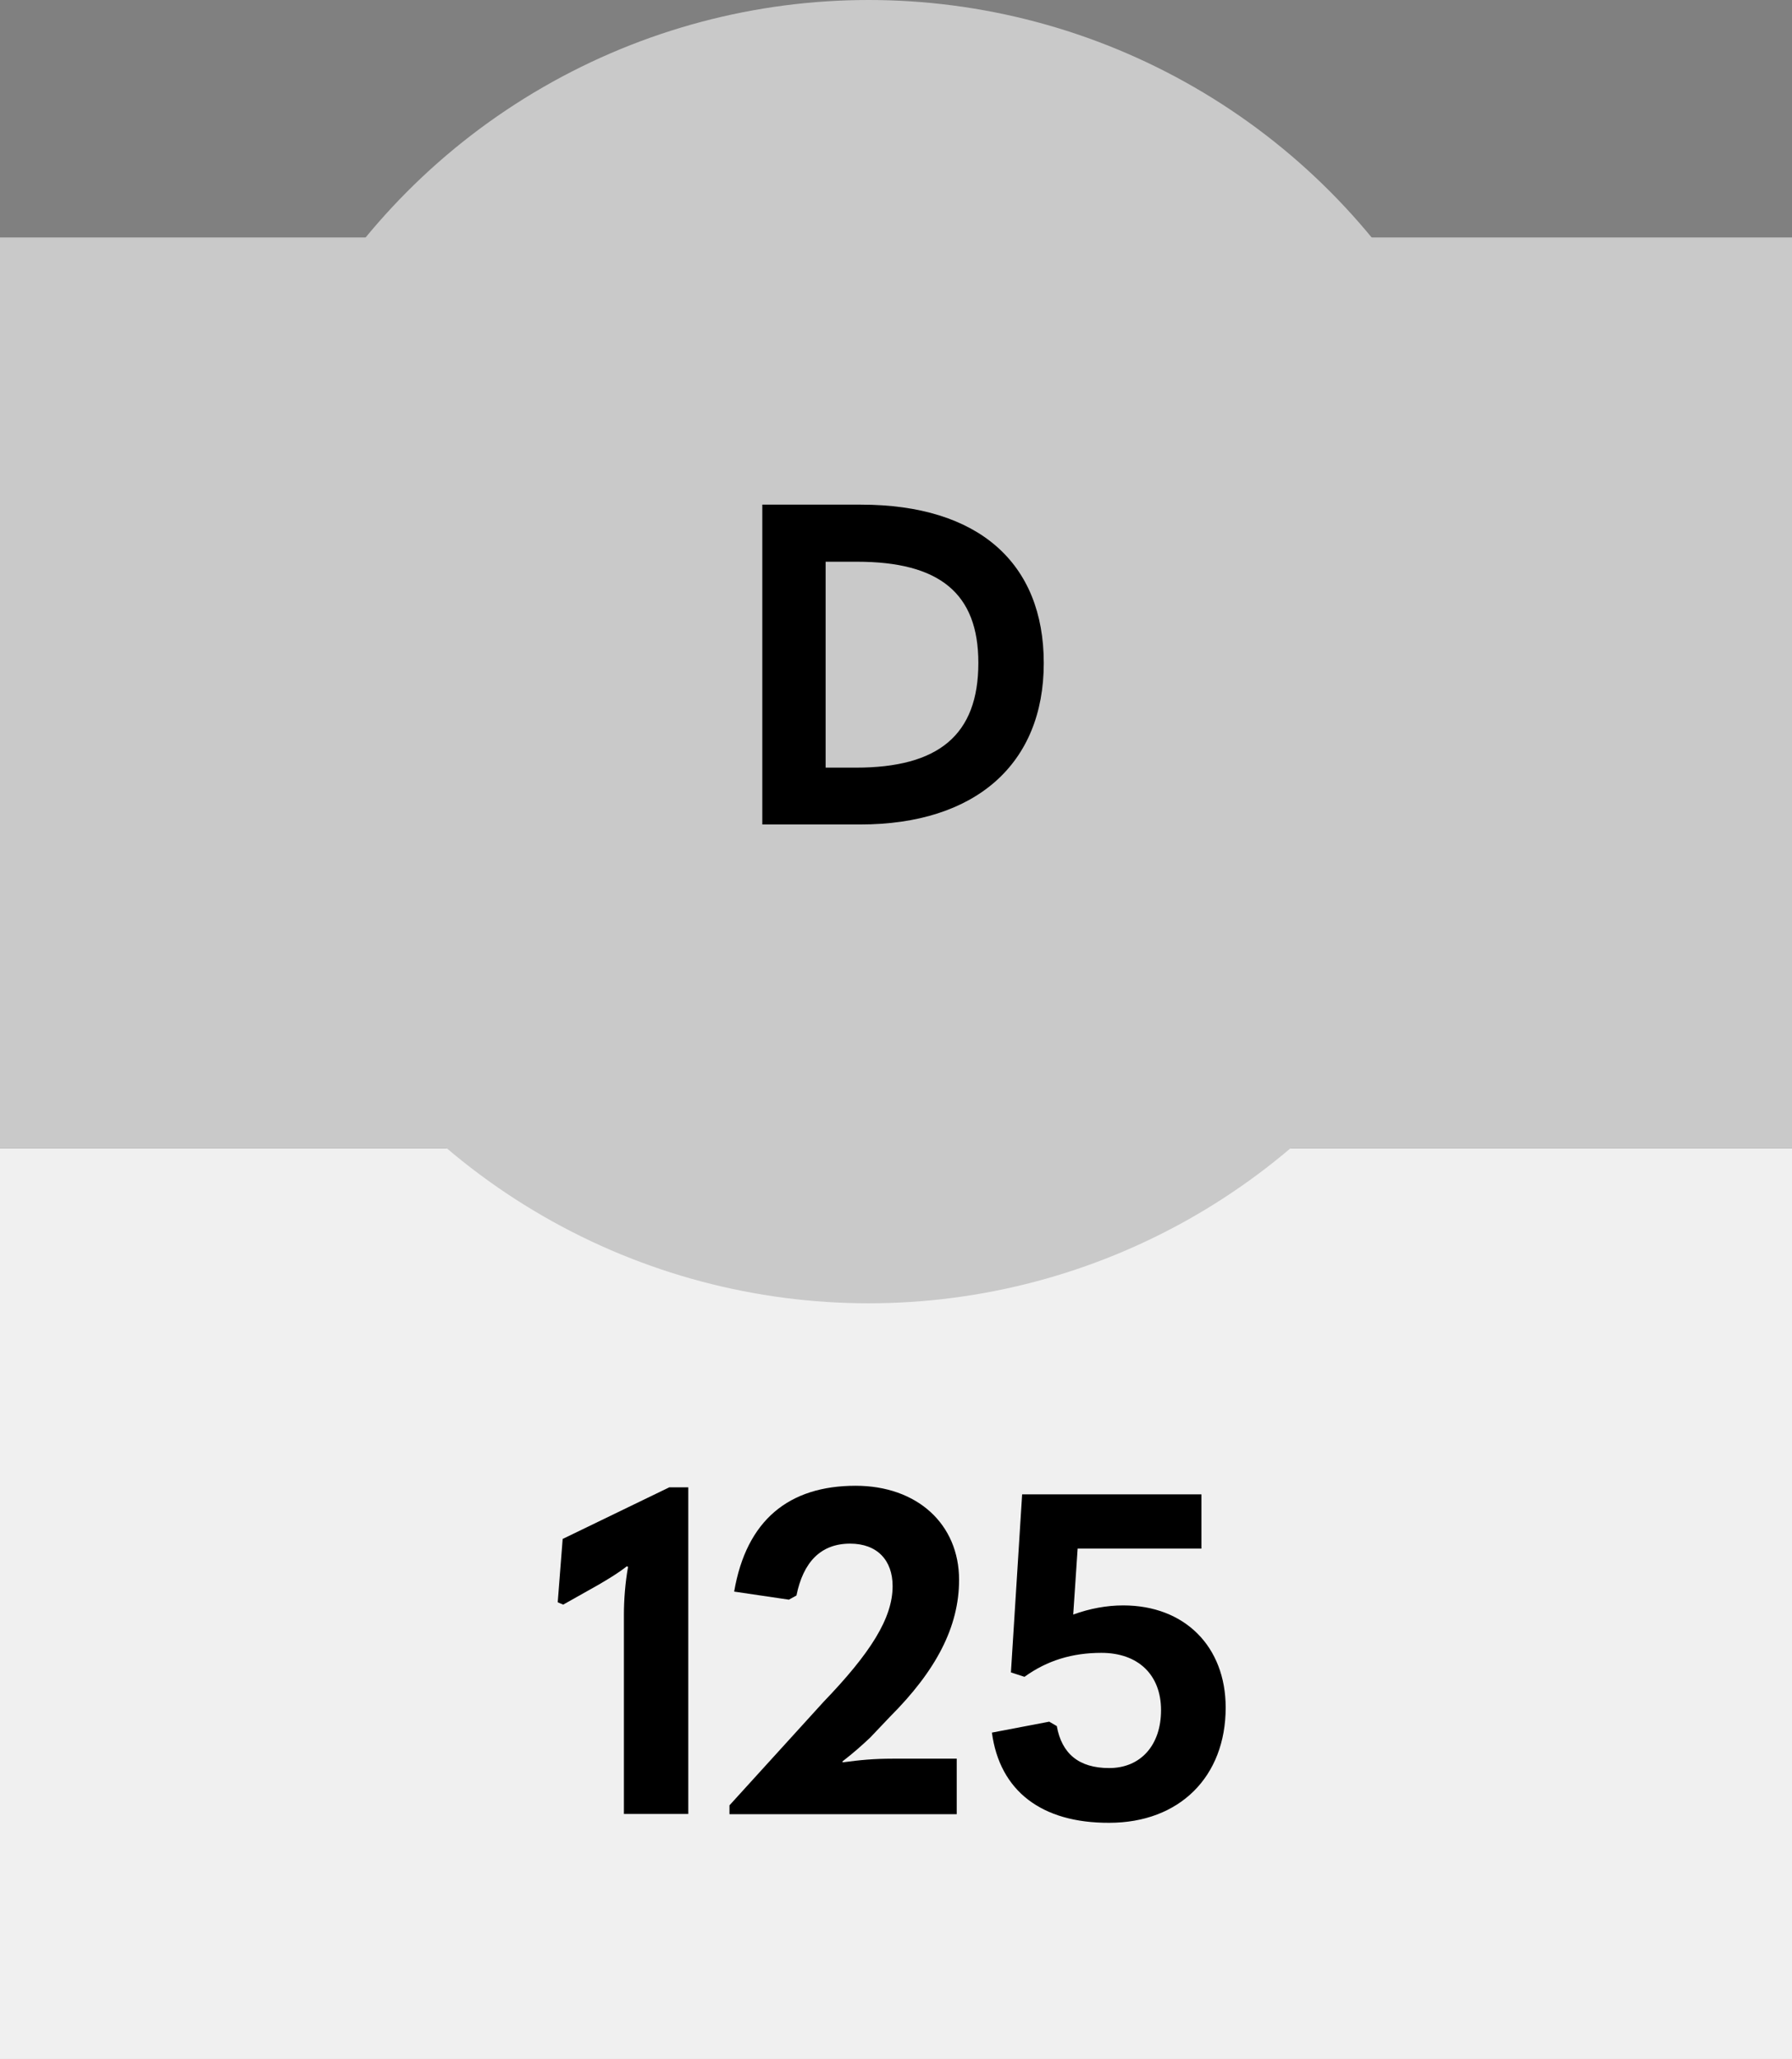 <?xml version="1.0" encoding="UTF-8"?>
<!-- Generator: Adobe Illustrator 27.5.0, SVG Export Plug-In . SVG Version: 6.00 Build 0)  -->
<svg xmlns="http://www.w3.org/2000/svg" xmlns:xlink="http://www.w3.org/1999/xlink" version="1.1" id="Layer_1" x="0px" y="0px" viewBox="0 0 687.6 790" style="enable-background:new 0 0 687.6 790;" xml:space="preserve">
<rect x="0" y="0" width="687.6" height="790" fill="#808080" stroke="none"/>
<style type="text/css">
	.st0{fill:#F0F0F0;}
	.st1{fill:#C9C9C9;}
</style>
<rect y="440.5" class="st0" width="687.6" height="349.4"></rect>
<g>
	<path d="M239.4,696.1v-76.8c0-5.4,0.5-12.3,1.6-18.2l-0.5-0.2c-3.3,2.6-6.8,4.7-10.9,7.1l-13.5,7.6l-2.1-0.9l1.9-24.3l40.9-19.8   h7.3v125.3H239.4z"></path>
	<path d="M279.9,696.1v-3.5l36.1-39.7c18-18.7,26.5-32.1,26.5-44.4c0-9.9-5.9-16.3-16.3-16.3c-11.3,0-18,7.1-20.6,19.9l-2.9,1.6   l-21-3.1c4.7-27.4,21-40.6,46.6-40.6c23.6,0,39.7,14.7,39.7,36.1c0,18-8.8,34.8-26.5,52.5l-7.6,8c-3.3,3.1-6.2,5.7-10.7,9.2   l0.2,0.3c6.6-0.9,12-1.4,19.1-1.4h24.6v21.3H279.9z"></path>
	<path d="M380.6,664.7l22-4.2l2.9,1.7c1.9,10.6,8.5,16.1,20.1,16.1c12.1,0,19.9-8.8,19.9-22.2c0-13.5-8.7-22-22.9-22   c-11.1,0-20.8,2.9-29.5,9.2l-5.2-1.7l4.3-68.3h68.8v20.8h-47.5l-1.7,25.3c6.4-2.3,12.8-3.5,19.2-3.5c23.6,0,39.3,15.8,39.3,39.2   c0,26.5-17.7,44.2-44.7,44.2C399.7,699.4,383.6,687.1,380.6,664.7z"></path>
</g>
<rect y="91.1" class="st1" width="687.6" height="349.4"></rect>
<g>
	<circle class="st1" cx="333.3" cy="250" r="250"></circle>
</g>
<g>
	<path d="M292.5,316.3V193.6h37.8c45.2,0,70.2,22.4,70.2,60.8c0,38.8-26.3,61.9-70.4,61.9H292.5z M316.8,294.5h11.6   c31.7,0,47-12.5,47-40.2c0-26.7-14.9-38.8-46.6-38.8h-12V294.5z"></path>
</g>
</svg>
